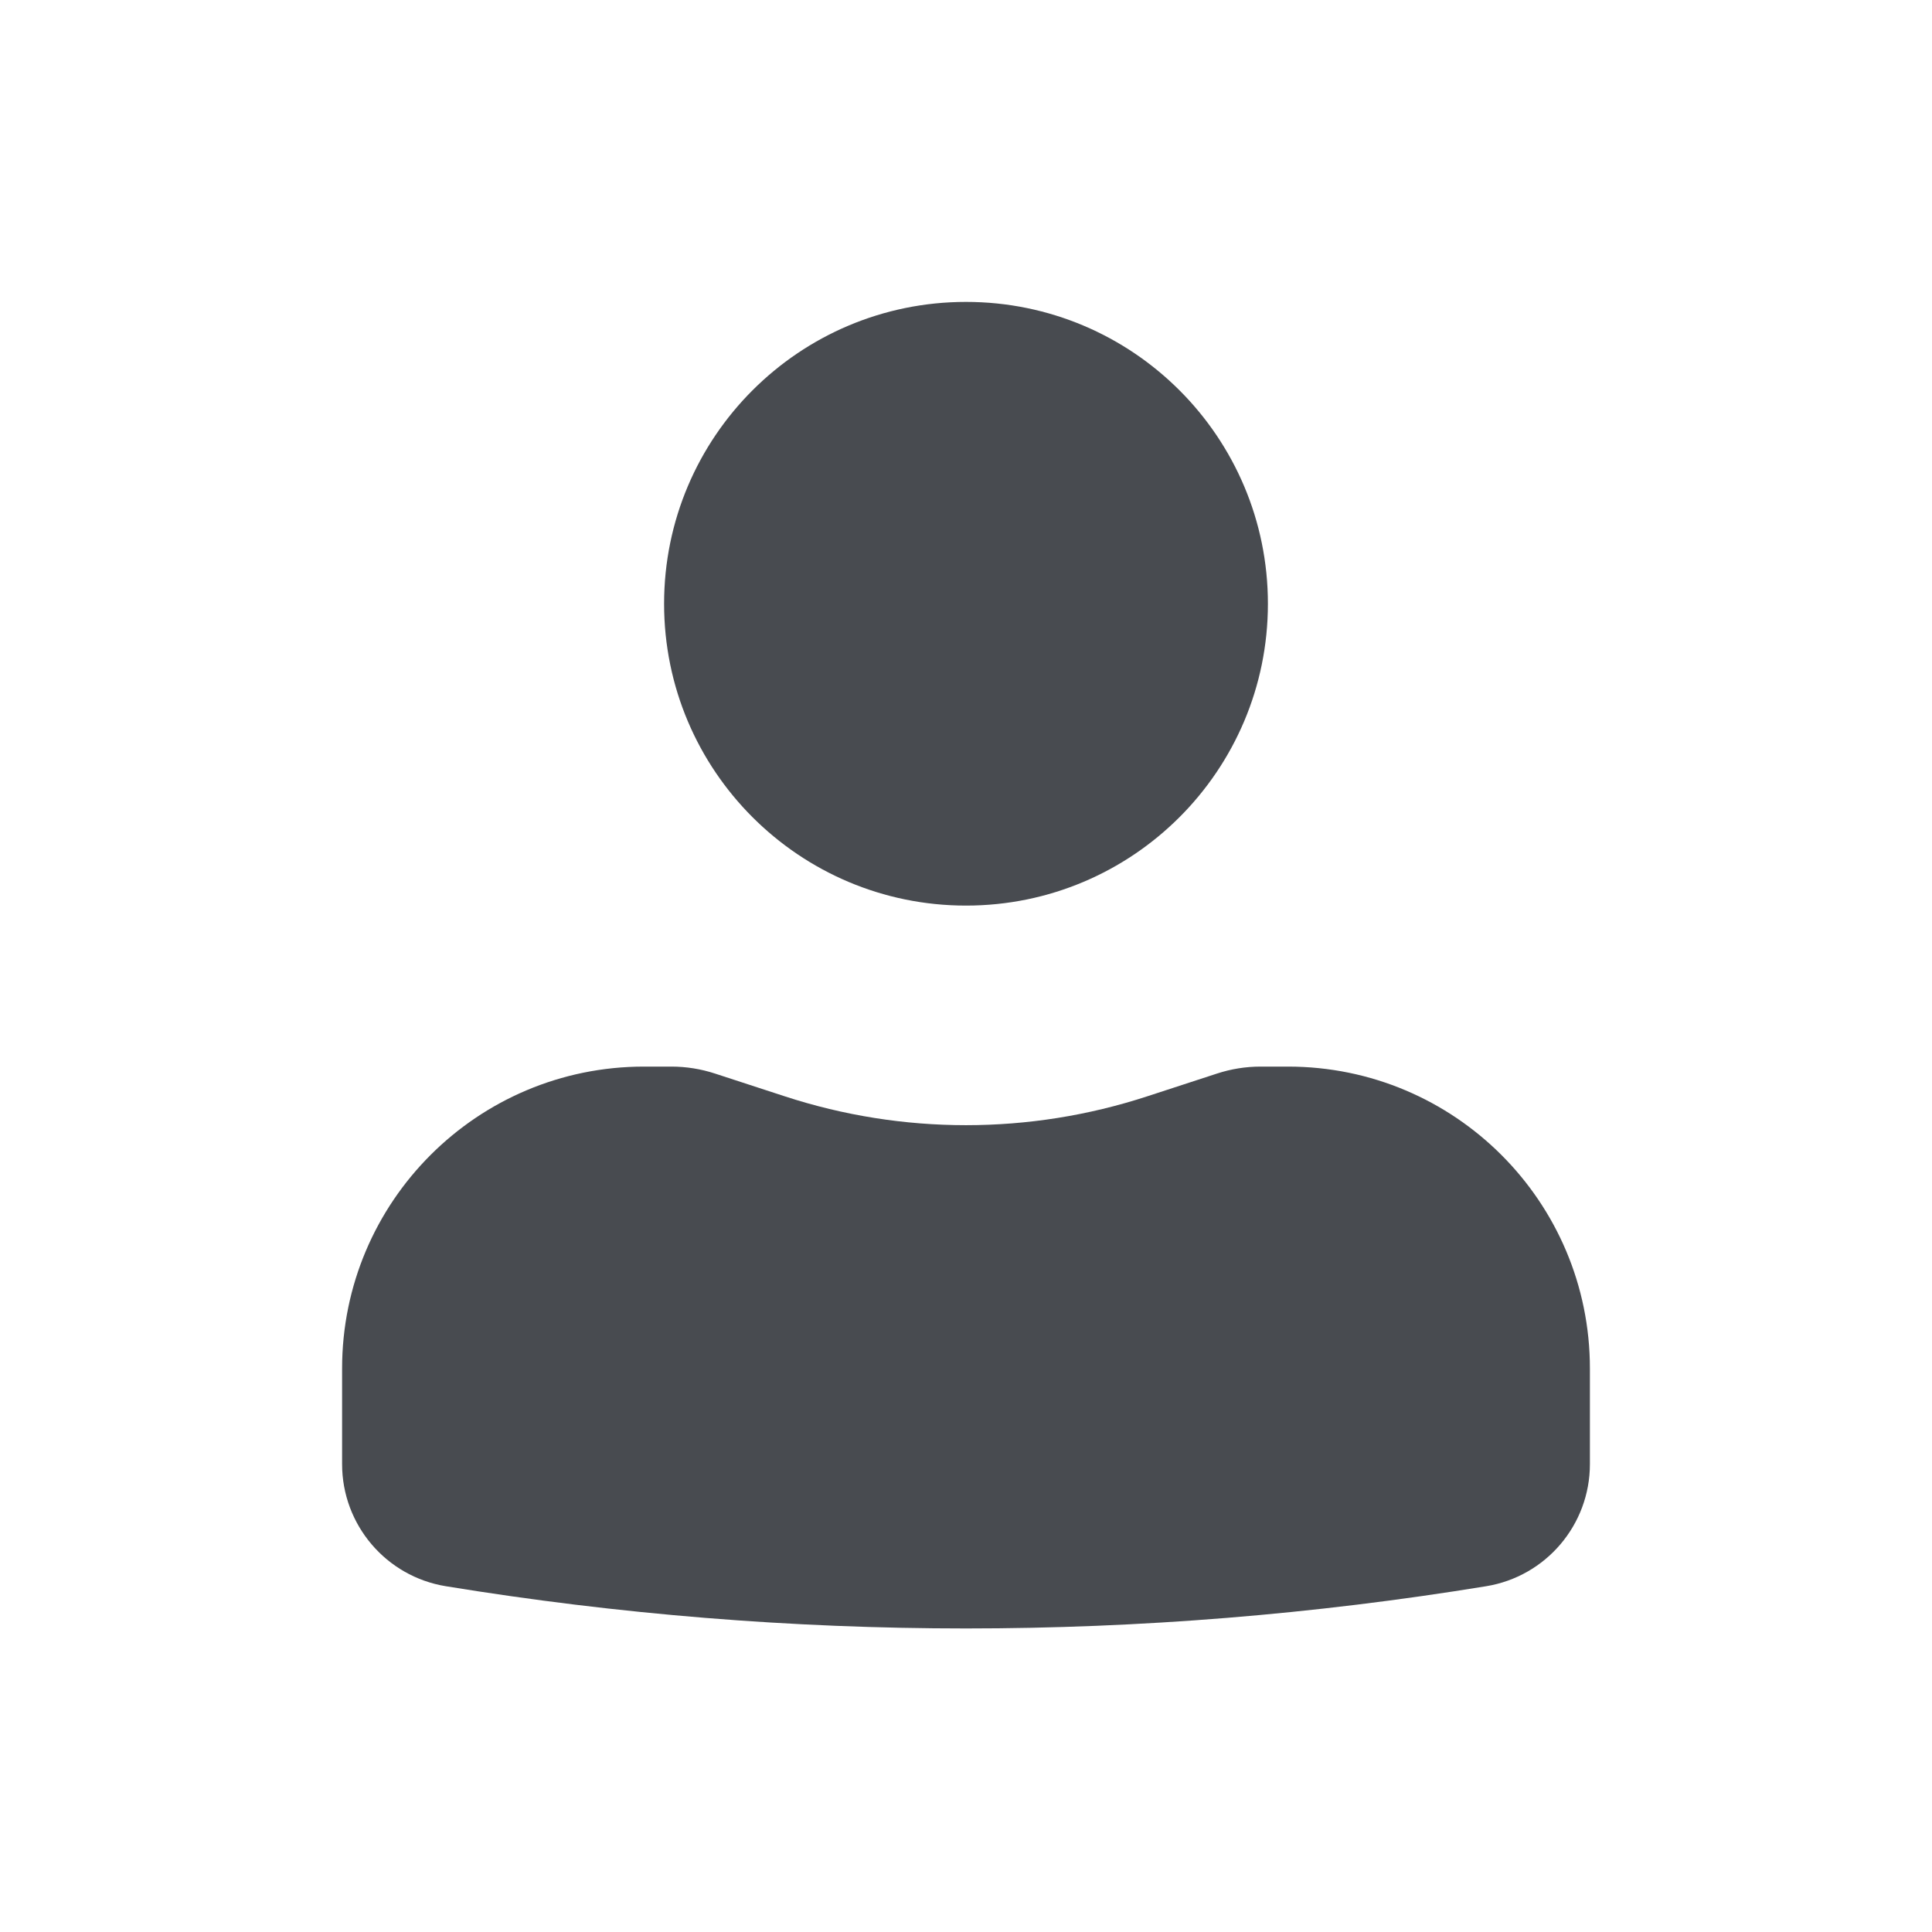 <svg width="30" height="30" viewBox="0 0 30 30" fill="none" xmlns="http://www.w3.org/2000/svg">
<path d="M15 4.688C12.411 4.688 10.312 6.786 10.312 9.375C10.312 11.964 12.411 14.062 15 14.062C17.589 14.062 19.688 11.964 19.688 9.375C19.688 6.786 17.589 4.688 15 4.688Z" fill="#484B50"/>
<path d="M10 16.562C7.411 16.562 5.312 18.661 5.312 21.25V22.735C5.312 23.677 5.995 24.48 6.924 24.631C12.273 25.505 17.727 25.505 23.076 24.631C24.005 24.48 24.688 23.677 24.688 22.735V21.25C24.688 18.661 22.589 16.562 20 16.562H19.574C19.343 16.562 19.114 16.599 18.895 16.671L17.813 17.024C15.985 17.621 14.015 17.621 12.187 17.024L11.105 16.671C10.886 16.599 10.657 16.562 10.426 16.562H10Z" fill="#484B50"/>
</svg>
